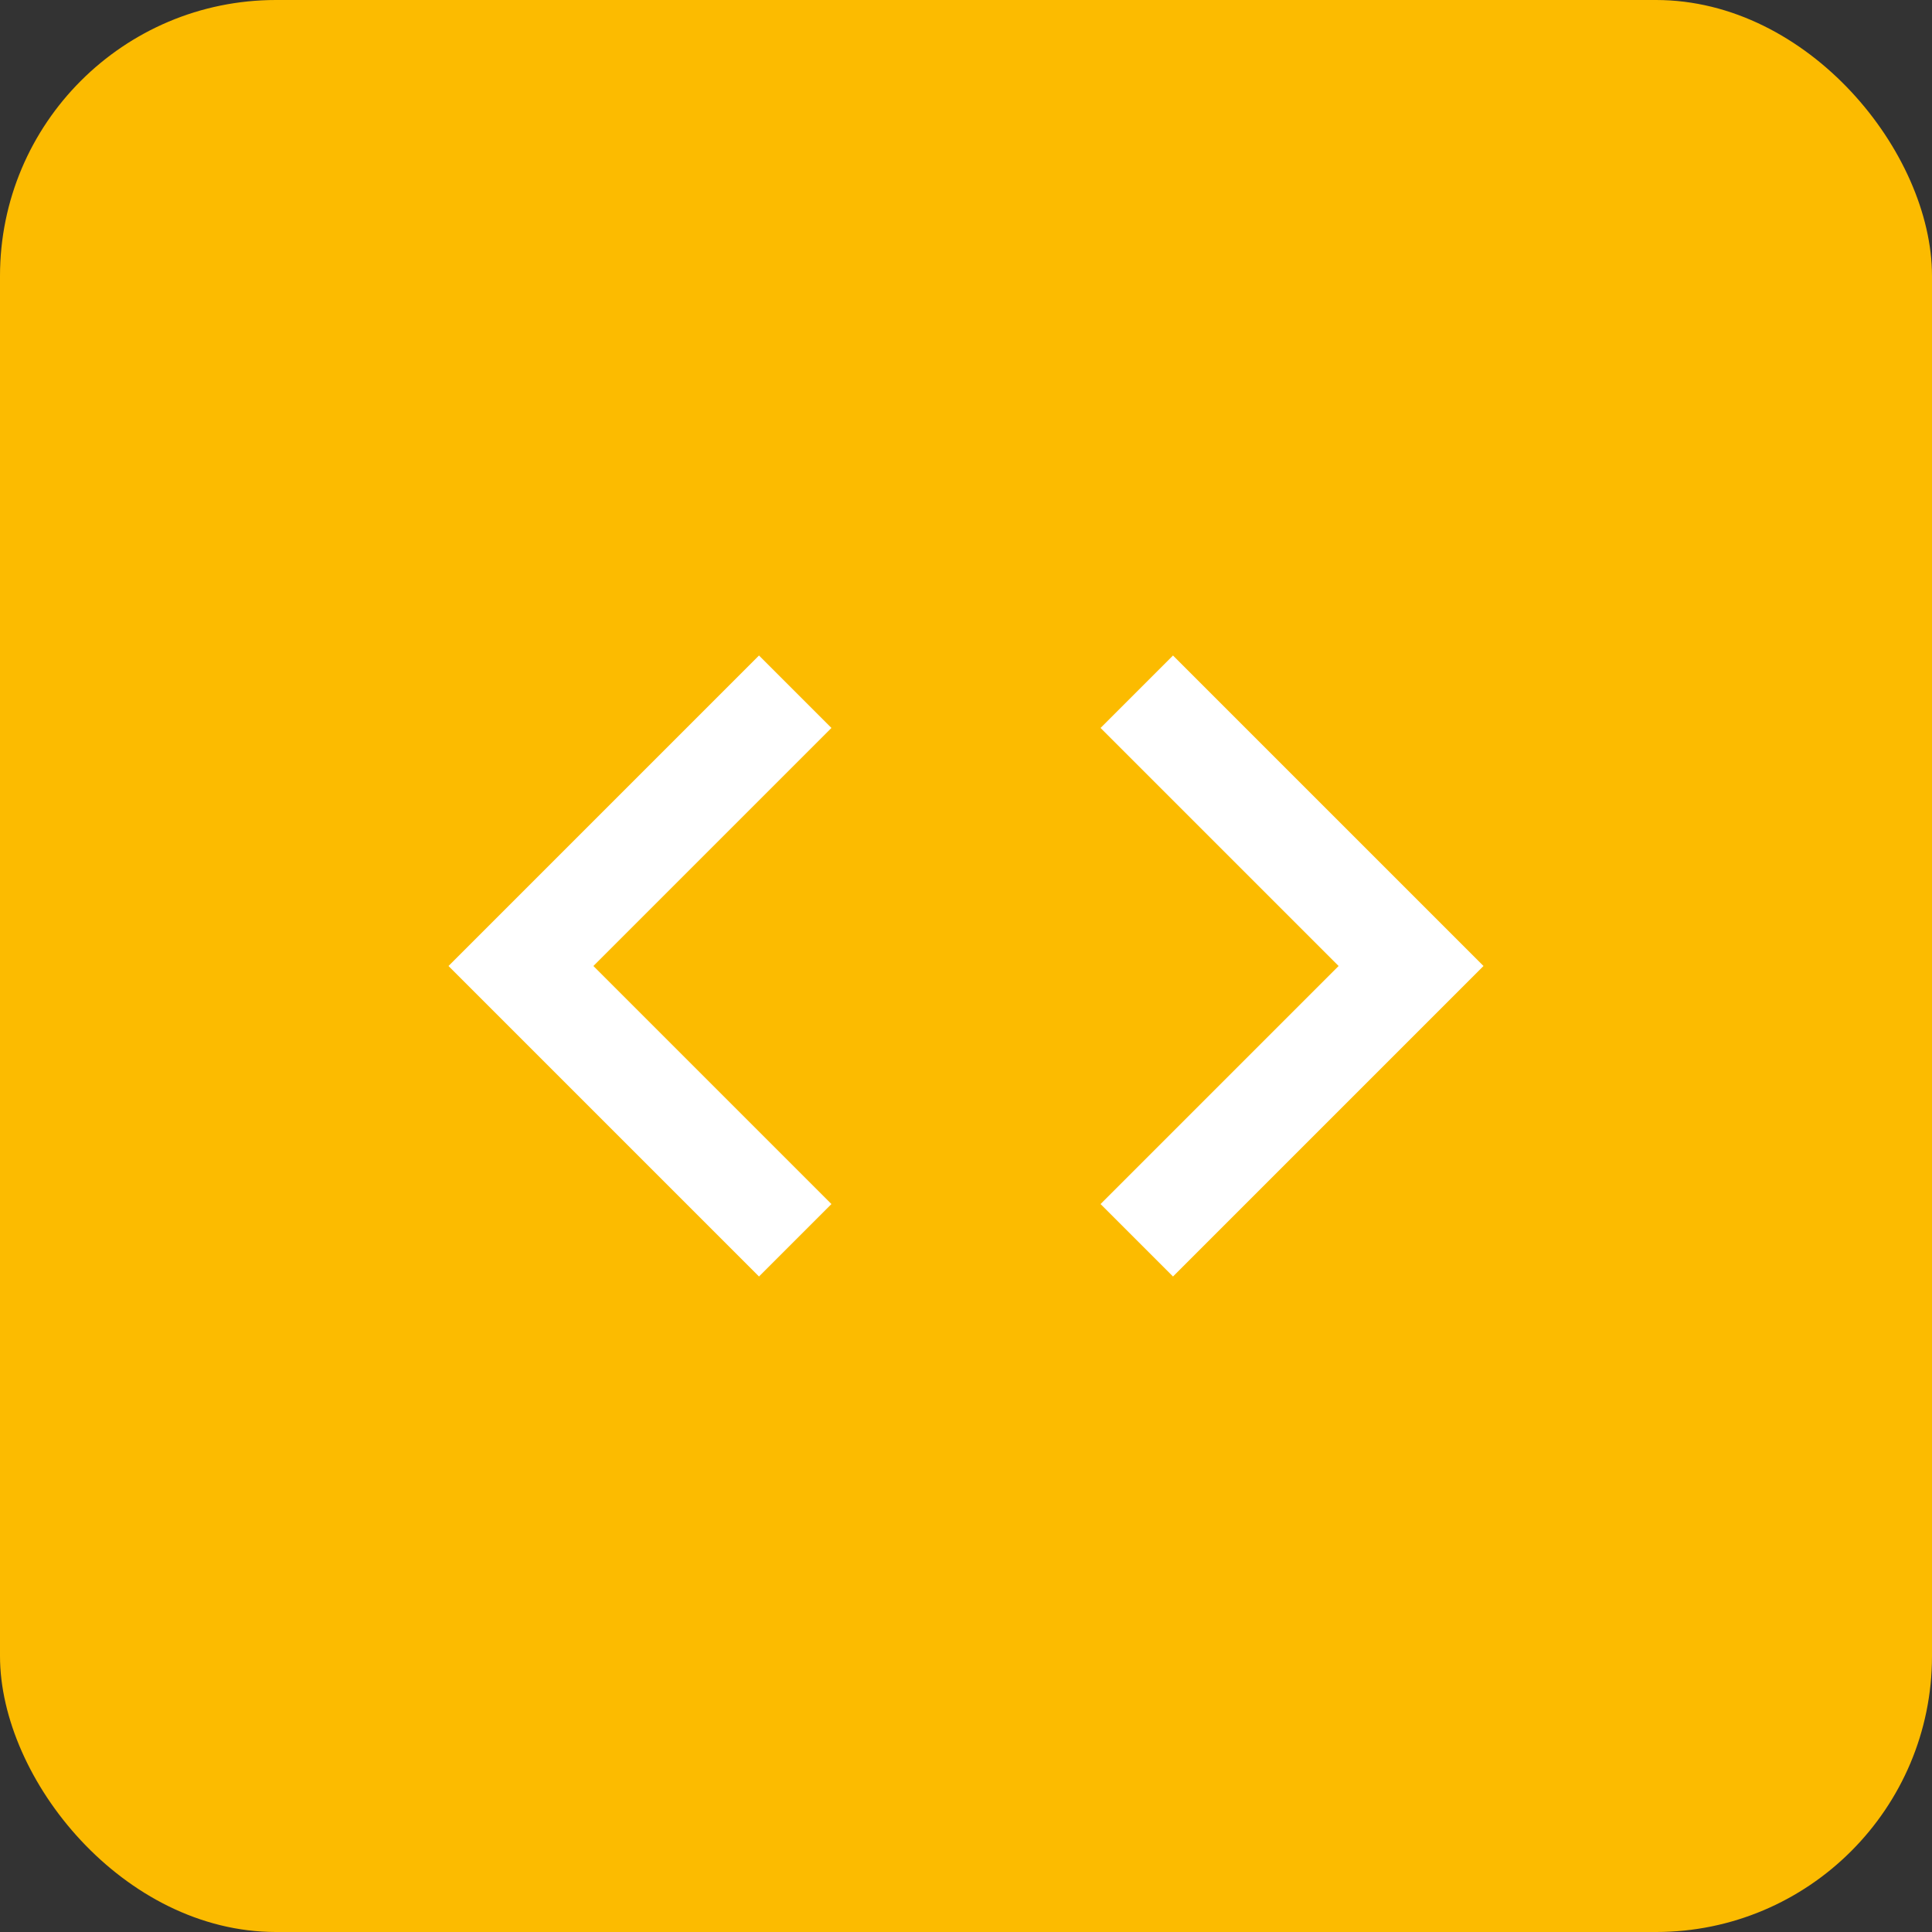 <svg xmlns="http://www.w3.org/2000/svg" width="56" height="56" viewBox="0 0 56 56" fill="none"><rect x="0" y="0" width="56" height="56" fill="#333333" stroke="none"/><rect width="56" height="56" rx="8" fill="#FCBB00"></rect><path d="M24.1 34.9L17.2 28L24.1 21.1L22 19L13 28L22 37L24.1 34.9ZM31.9 34.9L38.8 28L31.9 21.1L34 19L43 28L34 37L31.9 34.9Z" fill="white"></path></svg>